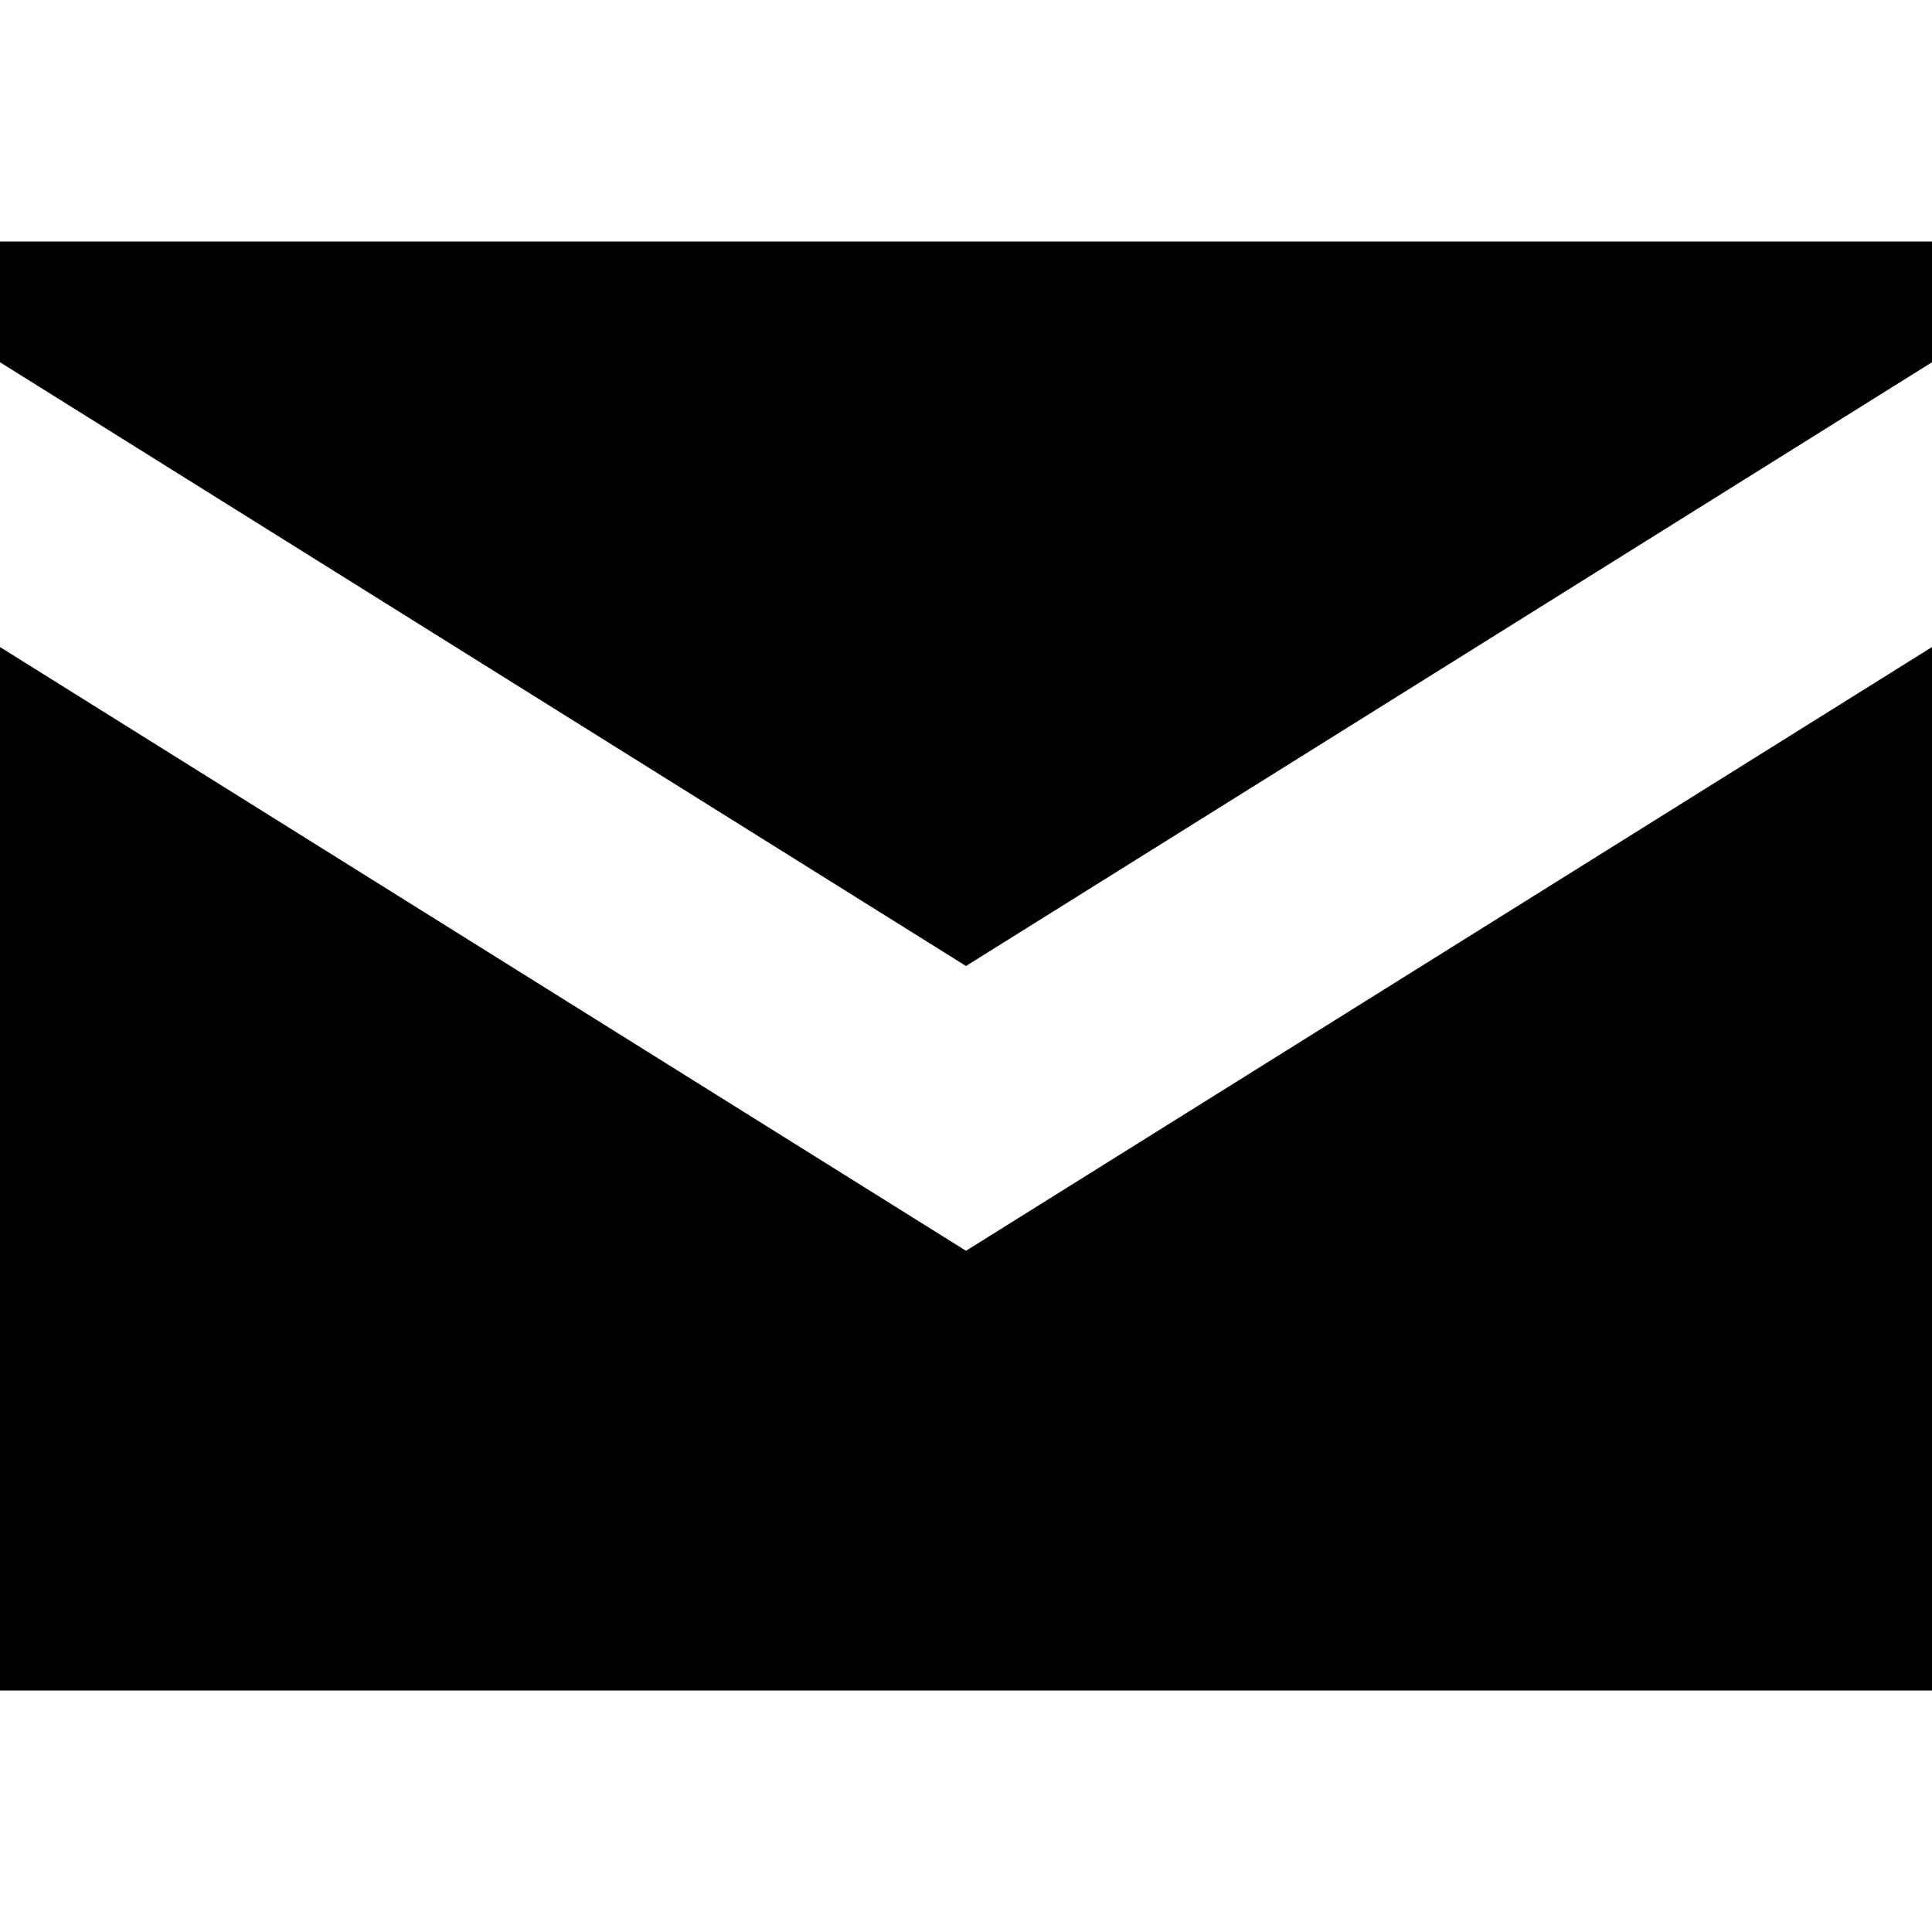 <svg width="64" height="64" viewBox="0 0 64 64" fill="none" xmlns="http://www.w3.org/2000/svg">
<path d="M0 21.434V56H64V21.434L32 41.434L0 21.434Z" fill="black"/>
<path d="M64 12V8H0V12L32 32L64 12Z" fill="black"/>
</svg>
